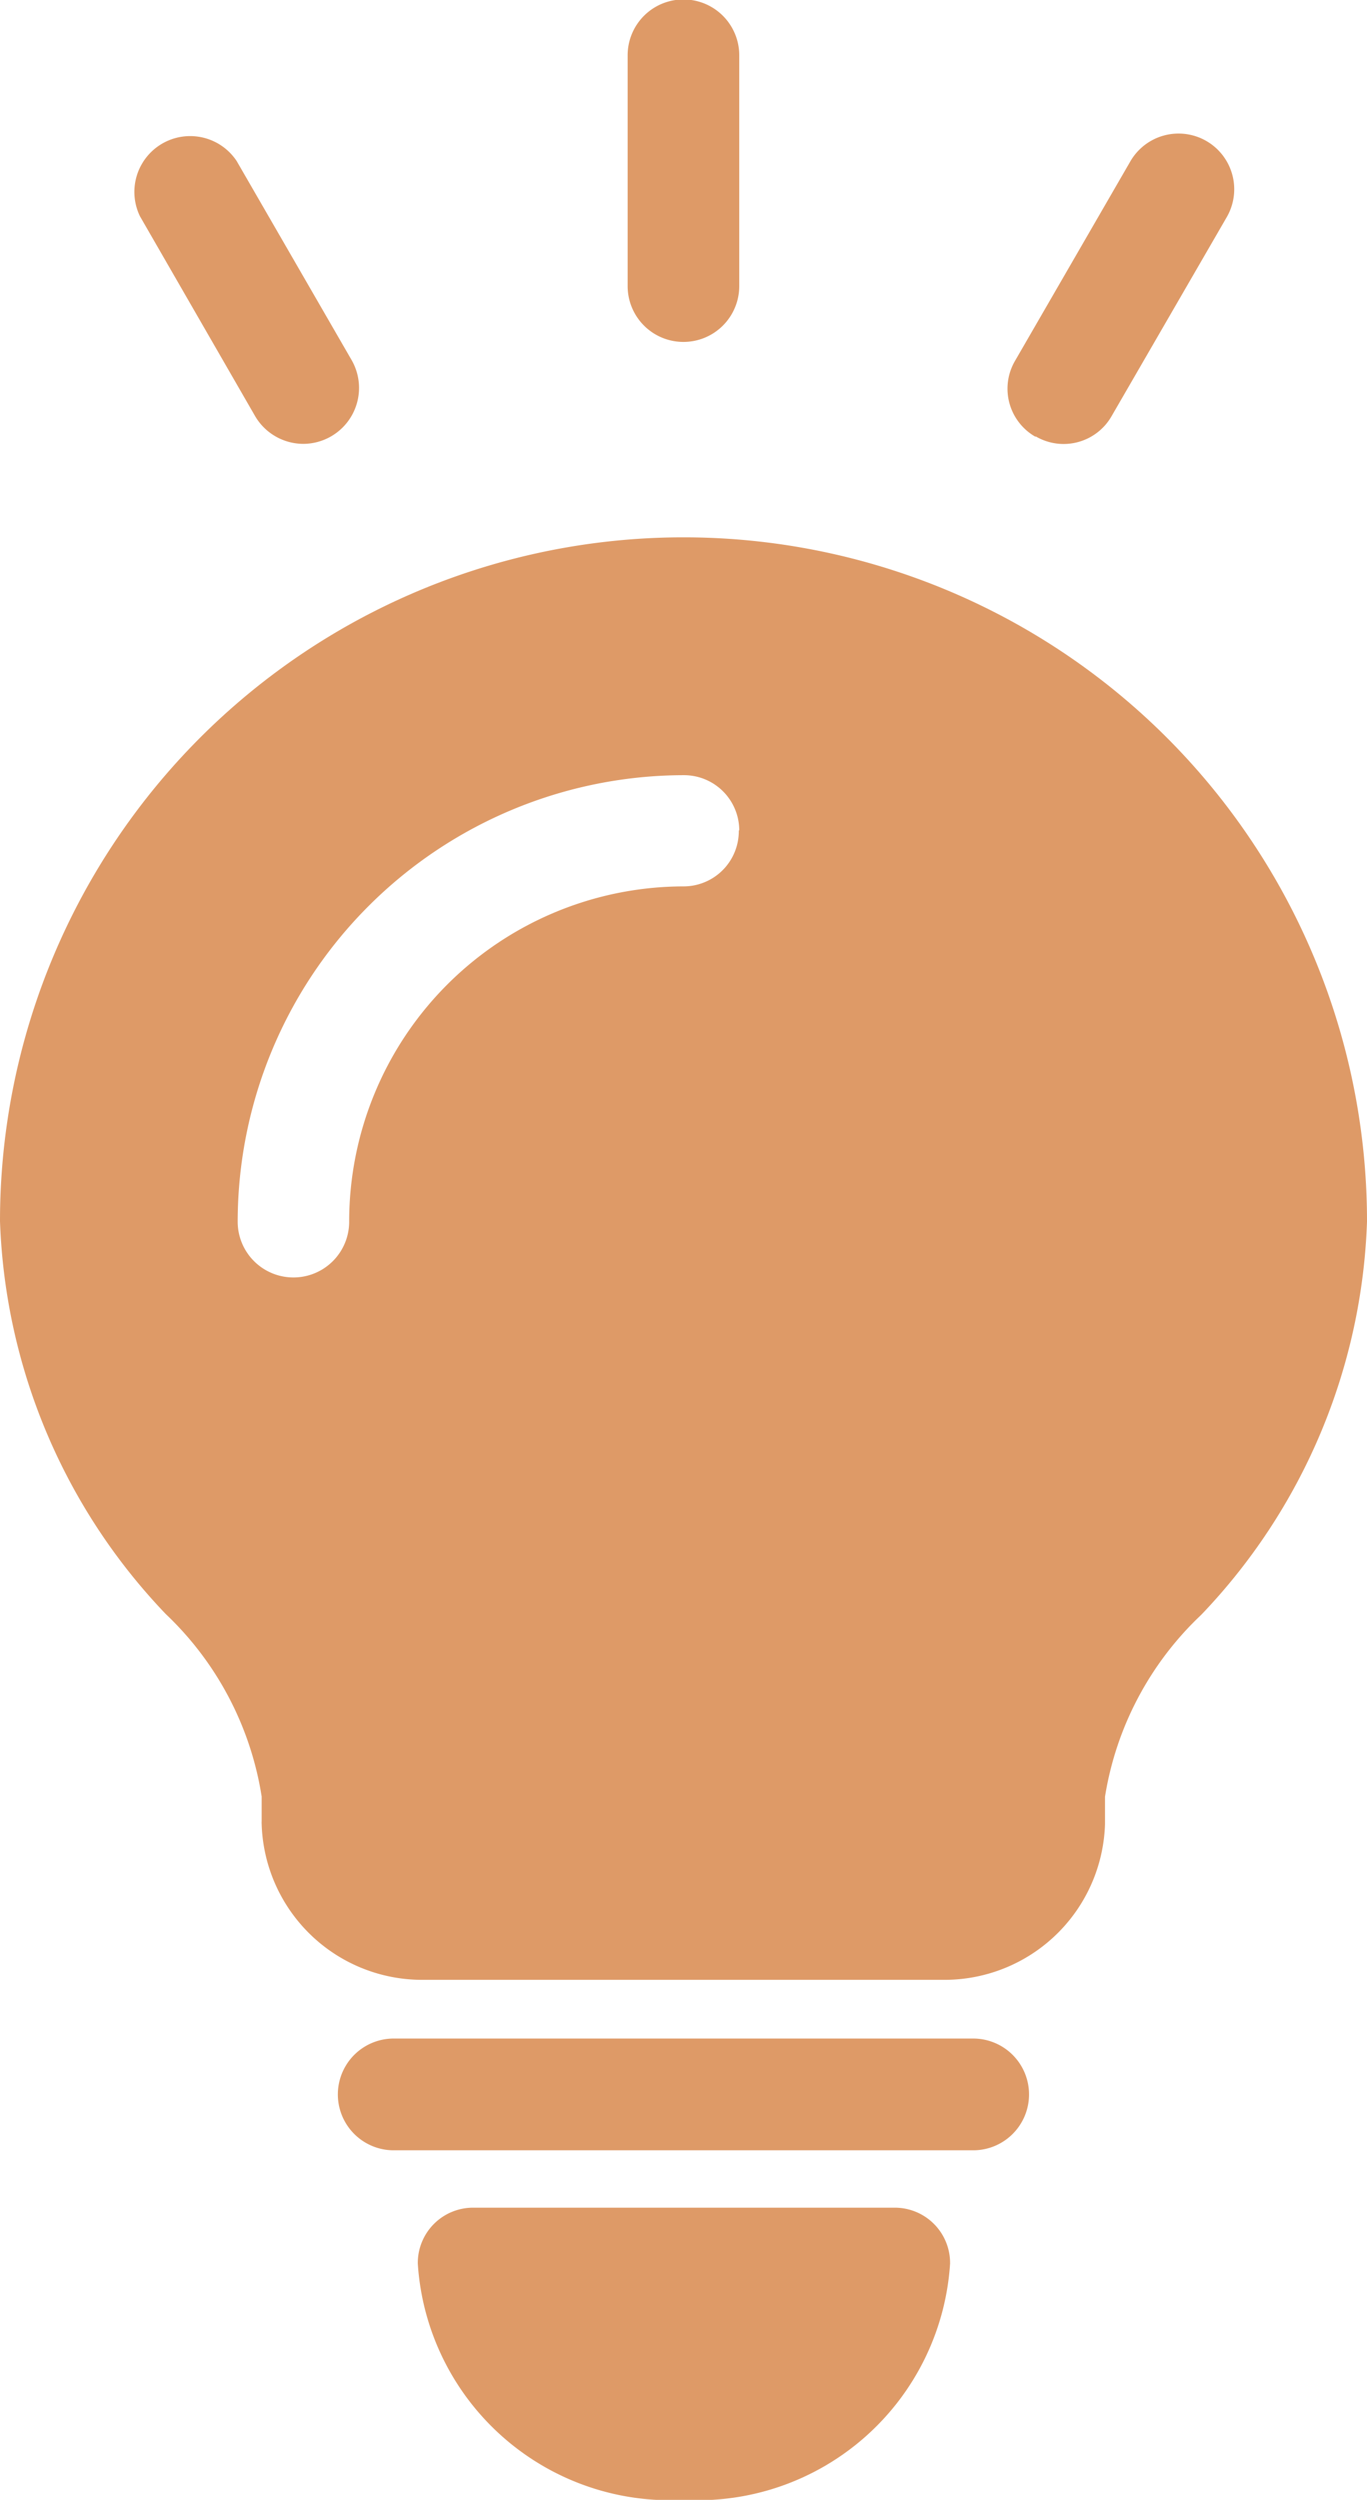<svg id="グループ_253" data-name="グループ 253" xmlns="http://www.w3.org/2000/svg" xmlns:xlink="http://www.w3.org/1999/xlink" width="12.371" height="22.613" viewBox="0 0 12.371 22.613">
  <defs>
    <clipPath id="clip-path">
      <rect id="長方形_90" data-name="長方形 90" width="12.371" height="22.613" fill="#de9a67"/>
    </clipPath>
  </defs>
  <g id="グループ_189" data-name="グループ 189" transform="translate(0 0)" clip-path="url(#clip-path)">
    <path id="パス_403" data-name="パス 403" d="M5.68,2.588V.5A.505.505,0,0,1,6.69.5V2.588a.505.505,0,0,1-1.01,0M2.308,3.763a.507.507,0,0,0,.438.252.506.506,0,0,0,.436-.758l-1.04-1.8a.505.505,0,0,0-.875.5Zm7.064.184a.5.5,0,0,0,.689-.185l1.042-1.8a.5.5,0,1,0-.875-.5l-1.041,1.8a.5.5,0,0,0,.184.689m3,7.1a5.406,5.406,0,0,1-1.5,3.556A2.888,2.888,0,0,0,10,16.252V16.5a1.453,1.453,0,0,1-1.452,1.409H3.818A1.453,1.453,0,0,1,2.368,16.5a.216.216,0,0,1,0-.026v-.223A2.893,2.893,0,0,0,1.5,14.6,5.409,5.409,0,0,1,0,11.046a6.185,6.185,0,1,1,12.371,0M6.69,7.512a.5.5,0,0,0-.5-.5,4.043,4.043,0,0,0-4.039,4.039.5.5,0,1,0,1.009,0A3.031,3.031,0,0,1,6.186,8.018a.5.5,0,0,0,.5-.506m1.4,12.458H4.281a.5.5,0,0,0-.5.506,2.288,2.288,0,0,0,2.409,2.137,2.288,2.288,0,0,0,2.408-2.137.5.5,0,0,0-.5-.506m.718-1.53H3.563a.505.505,0,0,0,0,1.011H8.807a.505.505,0,0,0,0-1.011" transform="translate(0 0)" fill="#de9a67"/>
  </g>
</svg>
